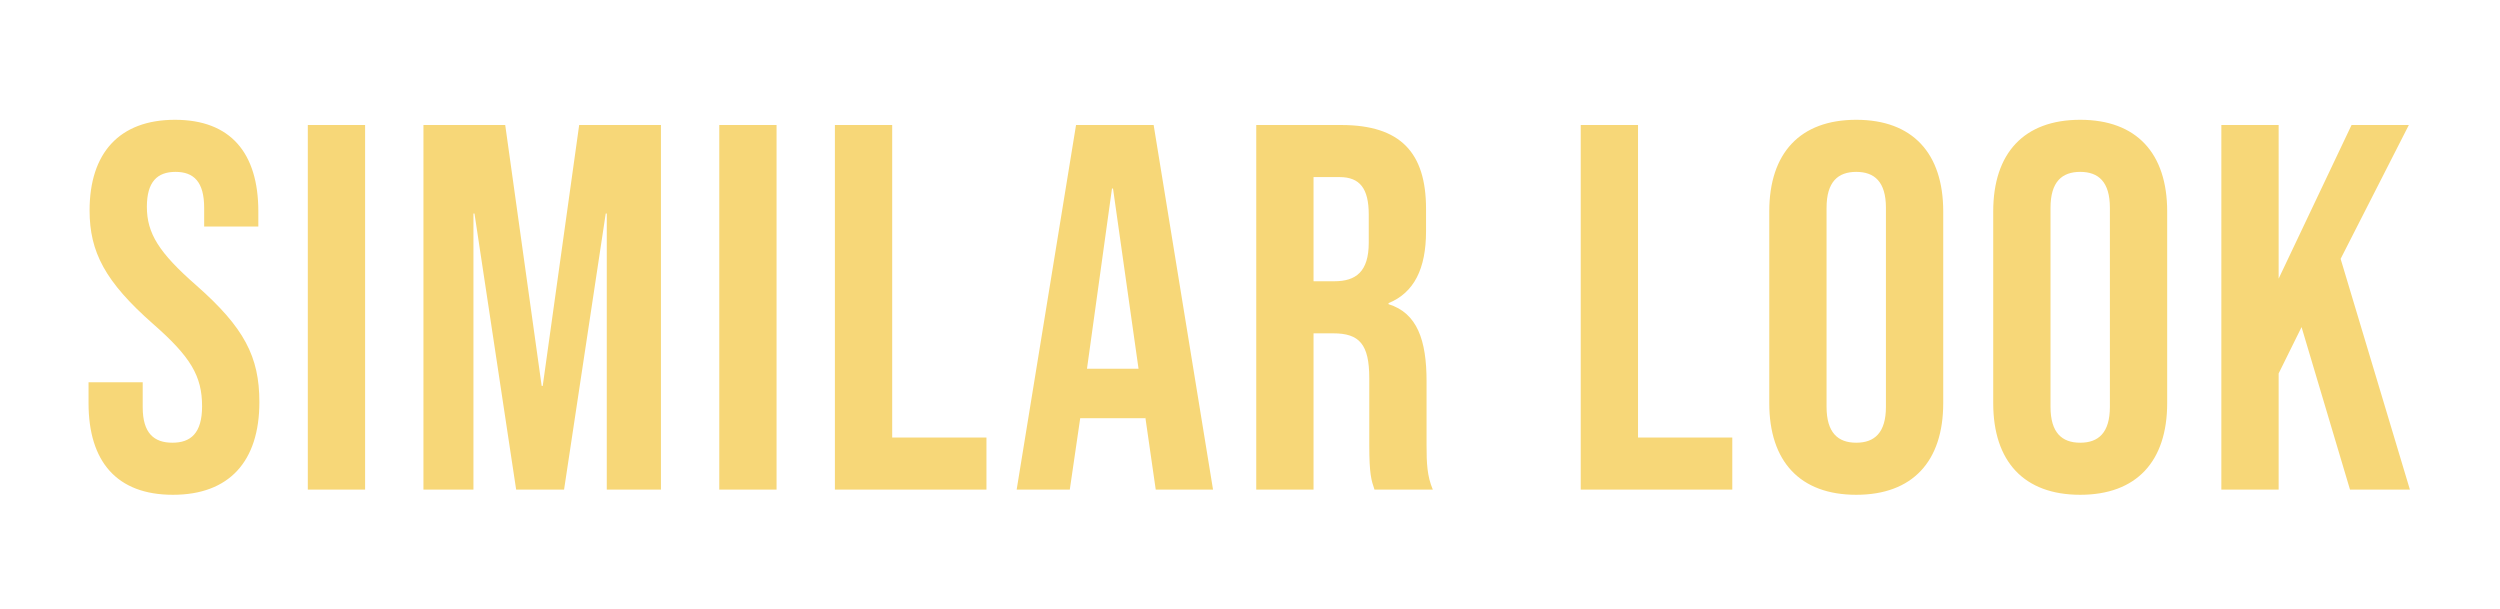 <svg width="480" height="117" xmlns="http://www.w3.org/2000/svg"><defs><clipPath id="a"><path fill="#fff" stroke="#707070" d="M5578 5321h480v117h-480z" data-name="長方形 876"/></clipPath></defs><g clip-path="url(#a)" data-name="マスクグループ 19" transform="translate(-5578 -5321)"><g data-name="グループ 585"><path fill="#f7d778" d="M5611.2 5416c10.8 0 16.6-6.4 16.6-17.8 0-8.7-2.9-14.3-12.1-22.4-7.2-6.3-9.5-10-9.5-15.1 0-4.8 2-6.7 5.5-6.7s5.5 1.9 5.5 6.9v3.6h10.4v-2.9c0-11.2-5.3-17.6-16-17.6s-16.4 6.4-16.4 17.4c0 8 3 13.7 12.2 21.8 7.2 6.3 9.4 10 9.4 15.8 0 5.2-2.2 7-5.7 7s-5.7-1.8-5.7-6.8v-4.8H5595v4c0 11.2 5.4 17.6 16.2 17.6m25.9-1h11v-70h-11Zm22.2 0h9.6v-53h.2l8 53h9.2l8-53h.2v53h10.4v-70h-15.7l-7 50.1h-.2l-7-50.1h-15.7Zm56.8 0h11v-70h-11Zm22.2 0h29.1v-10h-18.1v-60h-11Zm34.9 0h10.2l2-13.7h12.5v-.2l2 13.9h11l-11.4-70h-14.9Zm13.5-23.2 4.8-34.6h.2l4.9 34.6Zm32.5 23.2h11v-30h3.8c5 0 6.9 2.1 6.9 8.6v12.8c0 5.7.4 6.8 1 8.6h11.2c-1.1-2.6-1.2-5.1-1.2-8.5v-12.3c0-7.9-1.8-13.1-7.3-14.8v-.2c4.9-2 7.2-6.6 7.2-13.8v-4.3c0-10.8-4.9-16.1-16.3-16.1h-16.3Zm11-40v-20h5c3.9 0 5.6 2.2 5.6 7.2v5.4c0 5.6-2.5 7.4-6.6 7.4Zm51.3 40h29.1v-10h-18.1v-60h-11Zm52.9 1c10.8 0 16.7-6.4 16.7-17.6v-36.8c0-11.2-5.9-17.6-16.7-17.6s-16.7 6.4-16.7 17.6v36.8c0 11.2 5.9 17.6 16.7 17.6Zm0-10c-3.5 0-5.7-1.9-5.7-6.9v-38.2c0-5 2.2-6.9 5.7-6.9s5.7 1.9 5.7 6.9v38.2c0 5-2.2 6.9-5.7 6.9Zm43 10c10.8 0 16.7-6.4 16.7-17.6v-36.8c0-11.2-5.9-17.6-16.7-17.6s-16.7 6.4-16.7 17.6v36.8c0 11.2 5.9 17.6 16.7 17.6Zm0-10c-3.5 0-5.7-1.9-5.7-6.9v-38.2c0-5 2.2-6.9 5.7-6.9s5.7 1.9 5.7 6.9v38.2c0 5-2.2 6.9-5.7 6.9Zm27.1 9h11v-22.3l4.4-8.9 9.3 31.2h11.5l-13.3-44.3 13.1-25.7h-11l-14 29.5V5345h-11Z" data-name="パス 52"/></g></g></svg>